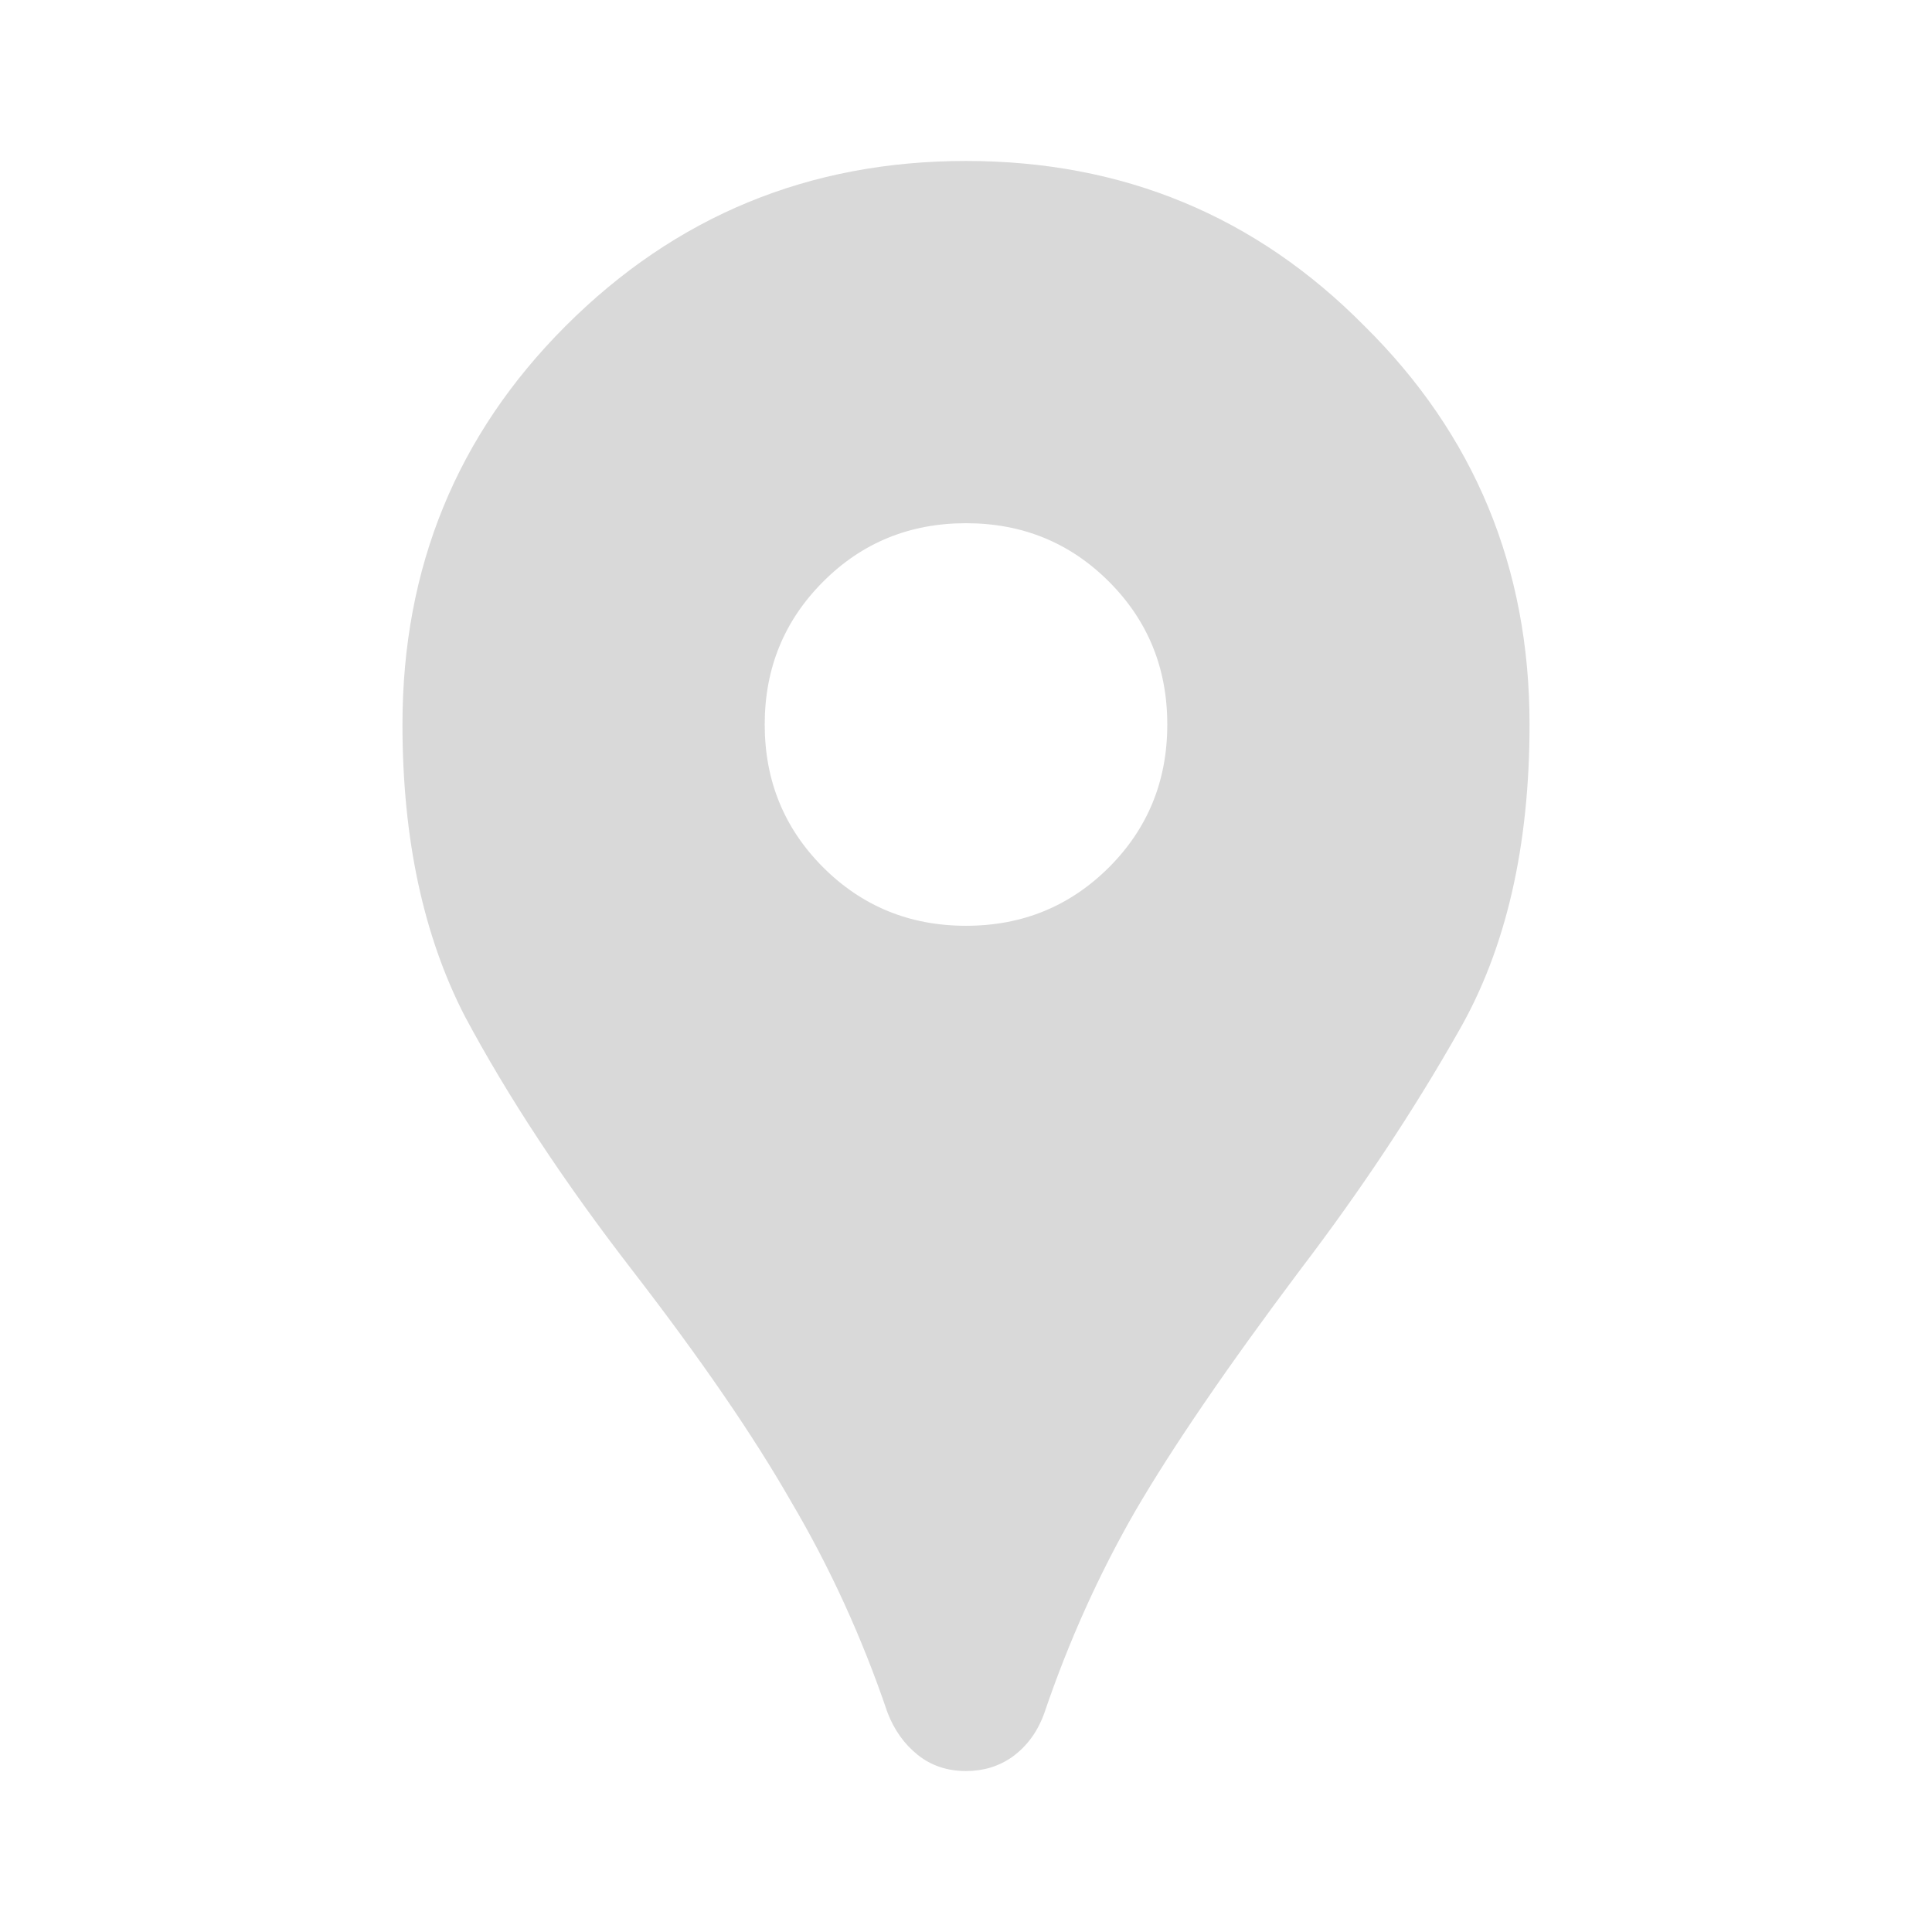 <svg width="16" height="16" viewBox="0 0 16 16" fill="none" xmlns="http://www.w3.org/2000/svg">
<path d="M8 14.667C7.845 14.667 7.711 14.622 7.6 14.533C7.489 14.444 7.406 14.328 7.35 14.183C7.139 13.561 6.872 12.978 6.55 12.433C6.239 11.889 5.8 11.25 5.234 10.517C4.667 9.783 4.206 9.083 3.85 8.417C3.506 7.75 3.333 6.944 3.333 6C3.333 4.7 3.784 3.6 4.684 2.7C5.595 1.789 6.7 1.333 8 1.333C9.3 1.333 10.4 1.789 11.3 2.7C12.211 3.6 12.667 4.7 12.667 6C12.667 7.011 12.472 7.855 12.084 8.533C11.706 9.2 11.267 9.861 10.767 10.517C10.167 11.317 9.711 11.983 9.4 12.517C9.1 13.039 8.85 13.594 8.65 14.183C8.595 14.339 8.506 14.461 8.383 14.55C8.272 14.628 8.145 14.667 8 14.667ZM8 7.667C8.467 7.667 8.861 7.505 9.184 7.183C9.506 6.861 9.667 6.467 9.667 6C9.667 5.533 9.506 5.139 9.184 4.817C8.861 4.494 8.467 4.333 8 4.333C7.534 4.333 7.139 4.494 6.817 4.817C6.495 5.139 6.333 5.533 6.333 6C6.333 6.467 6.495 6.861 6.817 7.183C7.139 7.505 7.534 7.667 8 7.667Z" fill="#D9D9D9"/>
</svg>
